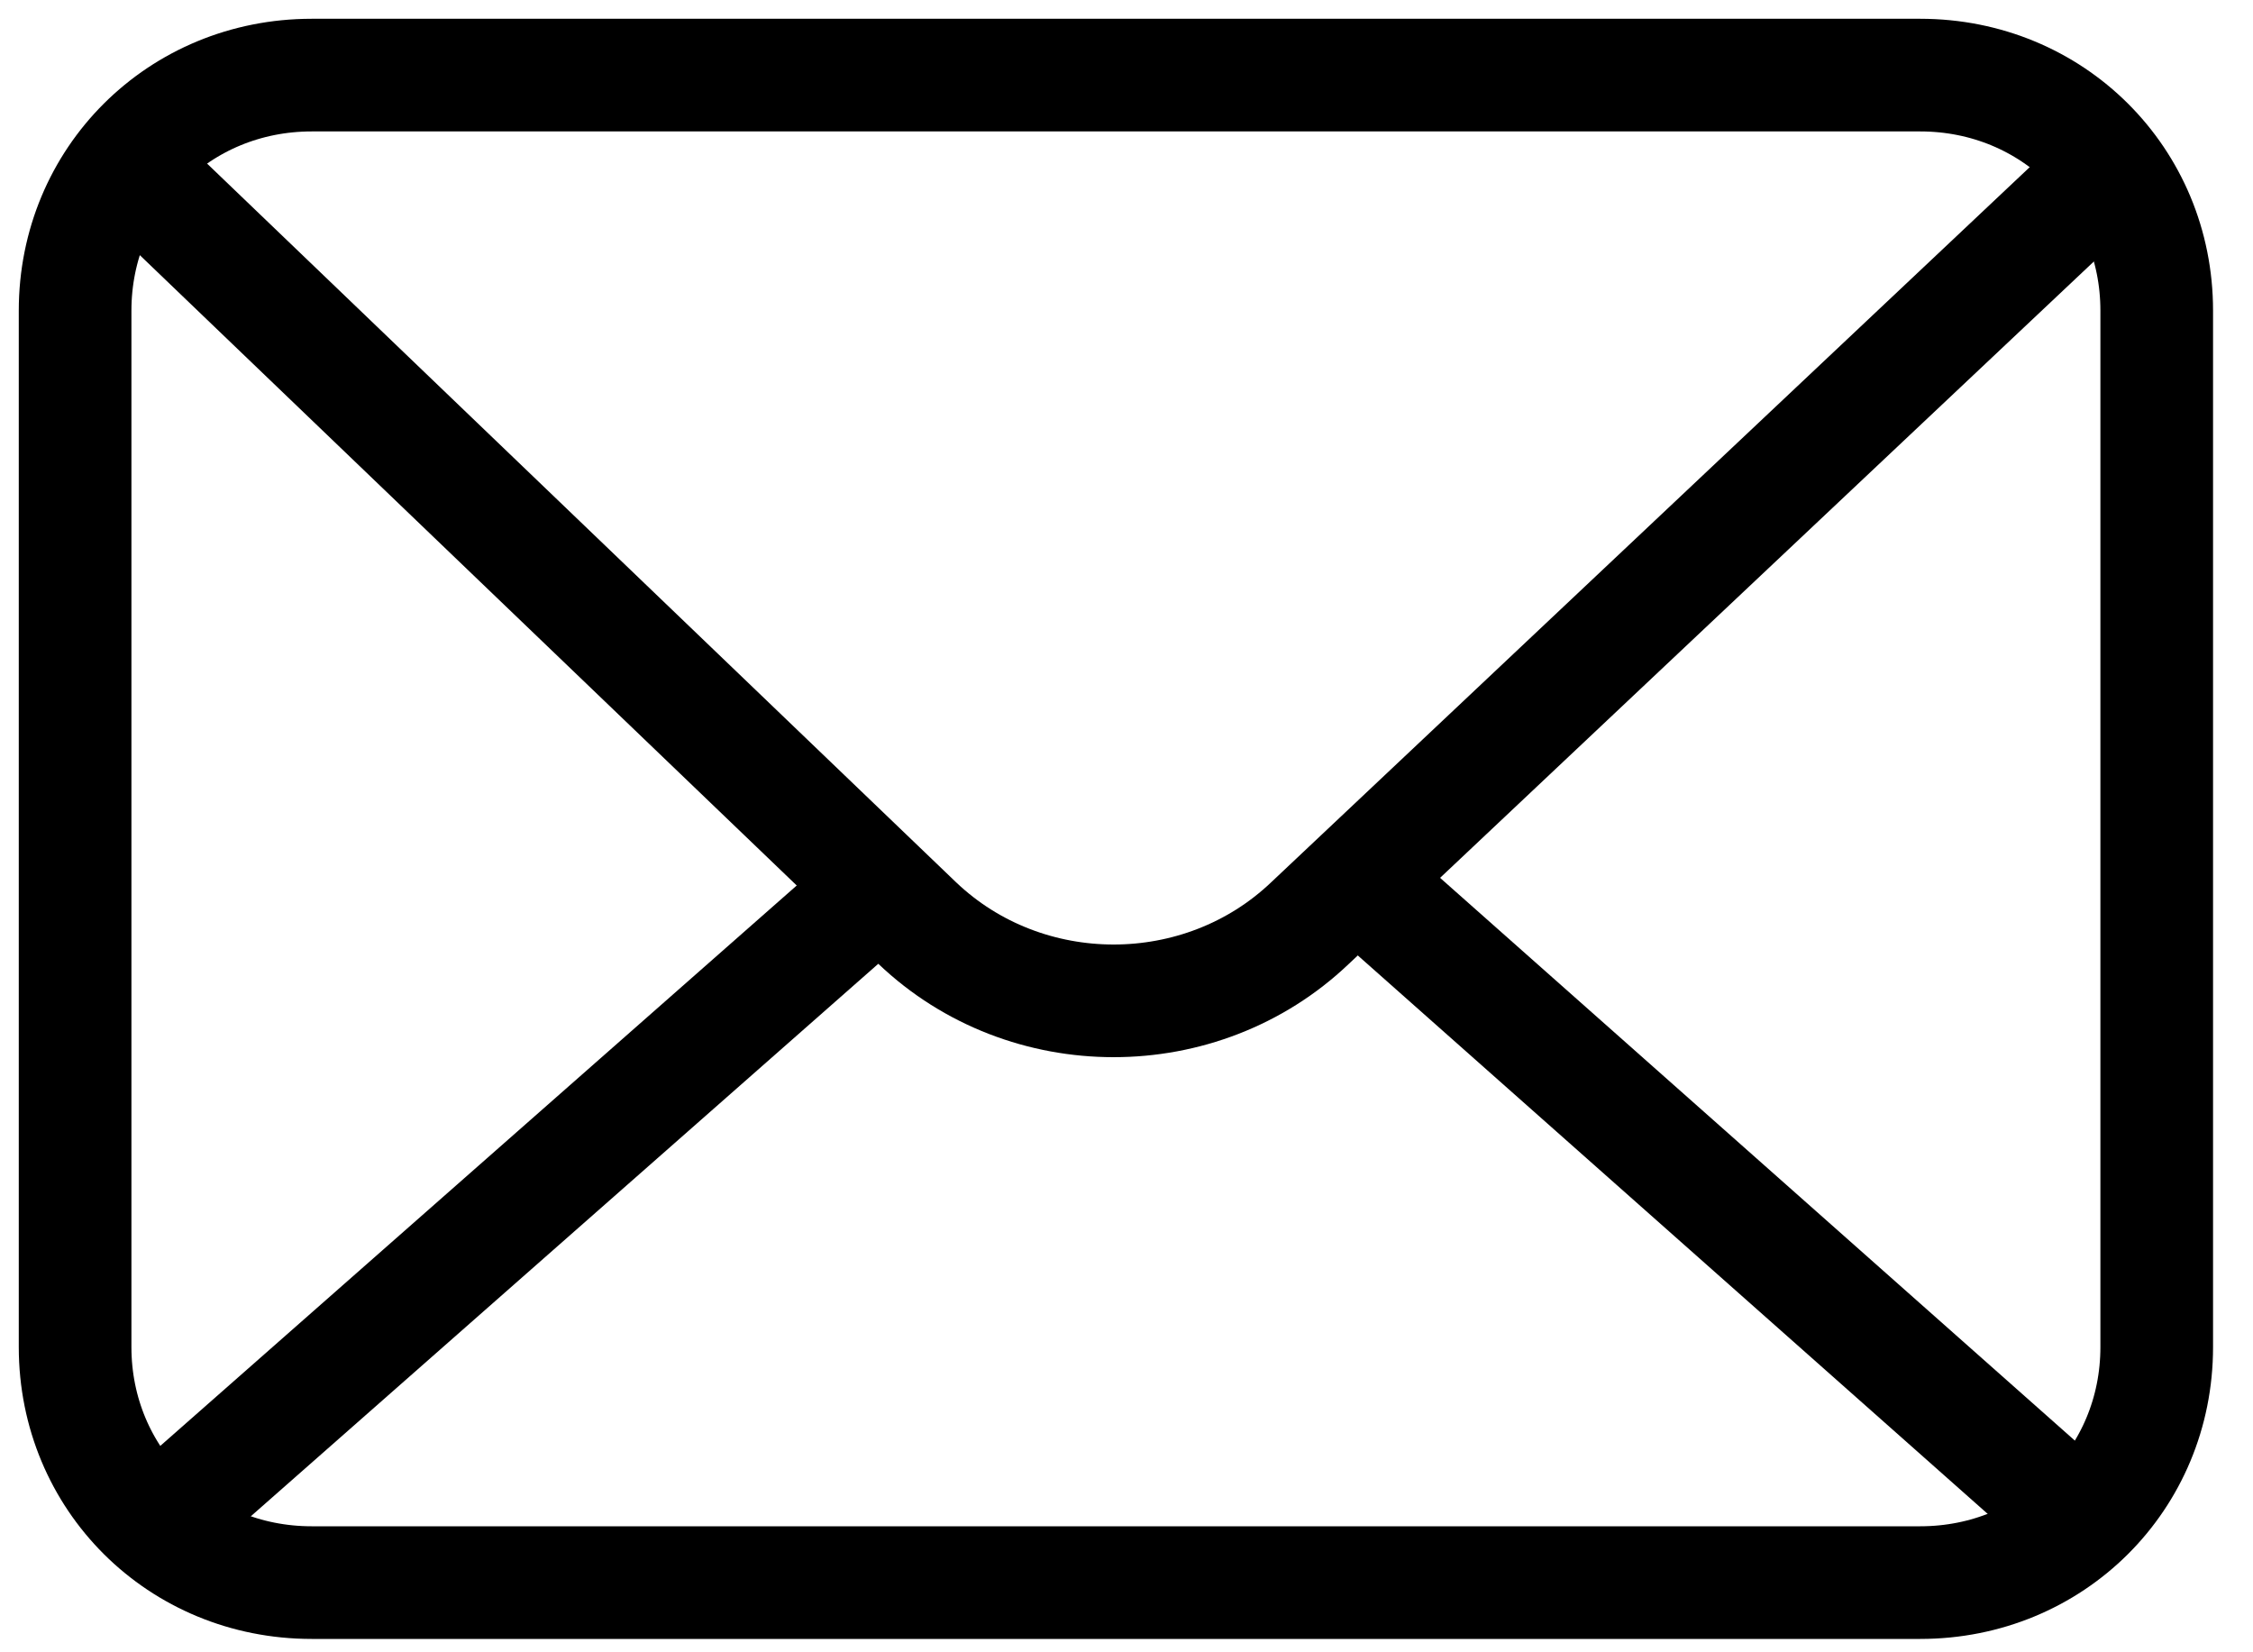 <svg width="30" height="22" viewBox="0 0 30 22" fill="none" xmlns="http://www.w3.org/2000/svg">
<path fill-rule="evenodd" clip-rule="evenodd" d="M4.15 1H25.569C27.332 1 28.718 2.38 28.718 4.136V17.936C28.718 19.692 27.332 21.072 25.569 21.072H4.15C2.386 21.072 1 19.692 1 17.936V4.136C1 2.38 2.386 1 4.15 1Z" stroke="black" stroke-width="1.5"></path>
<path d="M28.089 2.255L17.443 12.291C15.994 13.671 13.663 13.671 12.214 12.291L1.82 2.318V2.318" stroke="black" stroke-width="1.5" stroke-linecap="round" stroke-linejoin="round"></path>
<path d="M11.518 11.989L2.257 20.143" stroke="black" stroke-width="1.5" stroke-linecap="round" stroke-linejoin="round"></path>
<path d="M18.384 11.989L27.582 20.143" stroke="black" stroke-width="1.5" stroke-linecap="round" stroke-linejoin="round"></path>
</svg>
